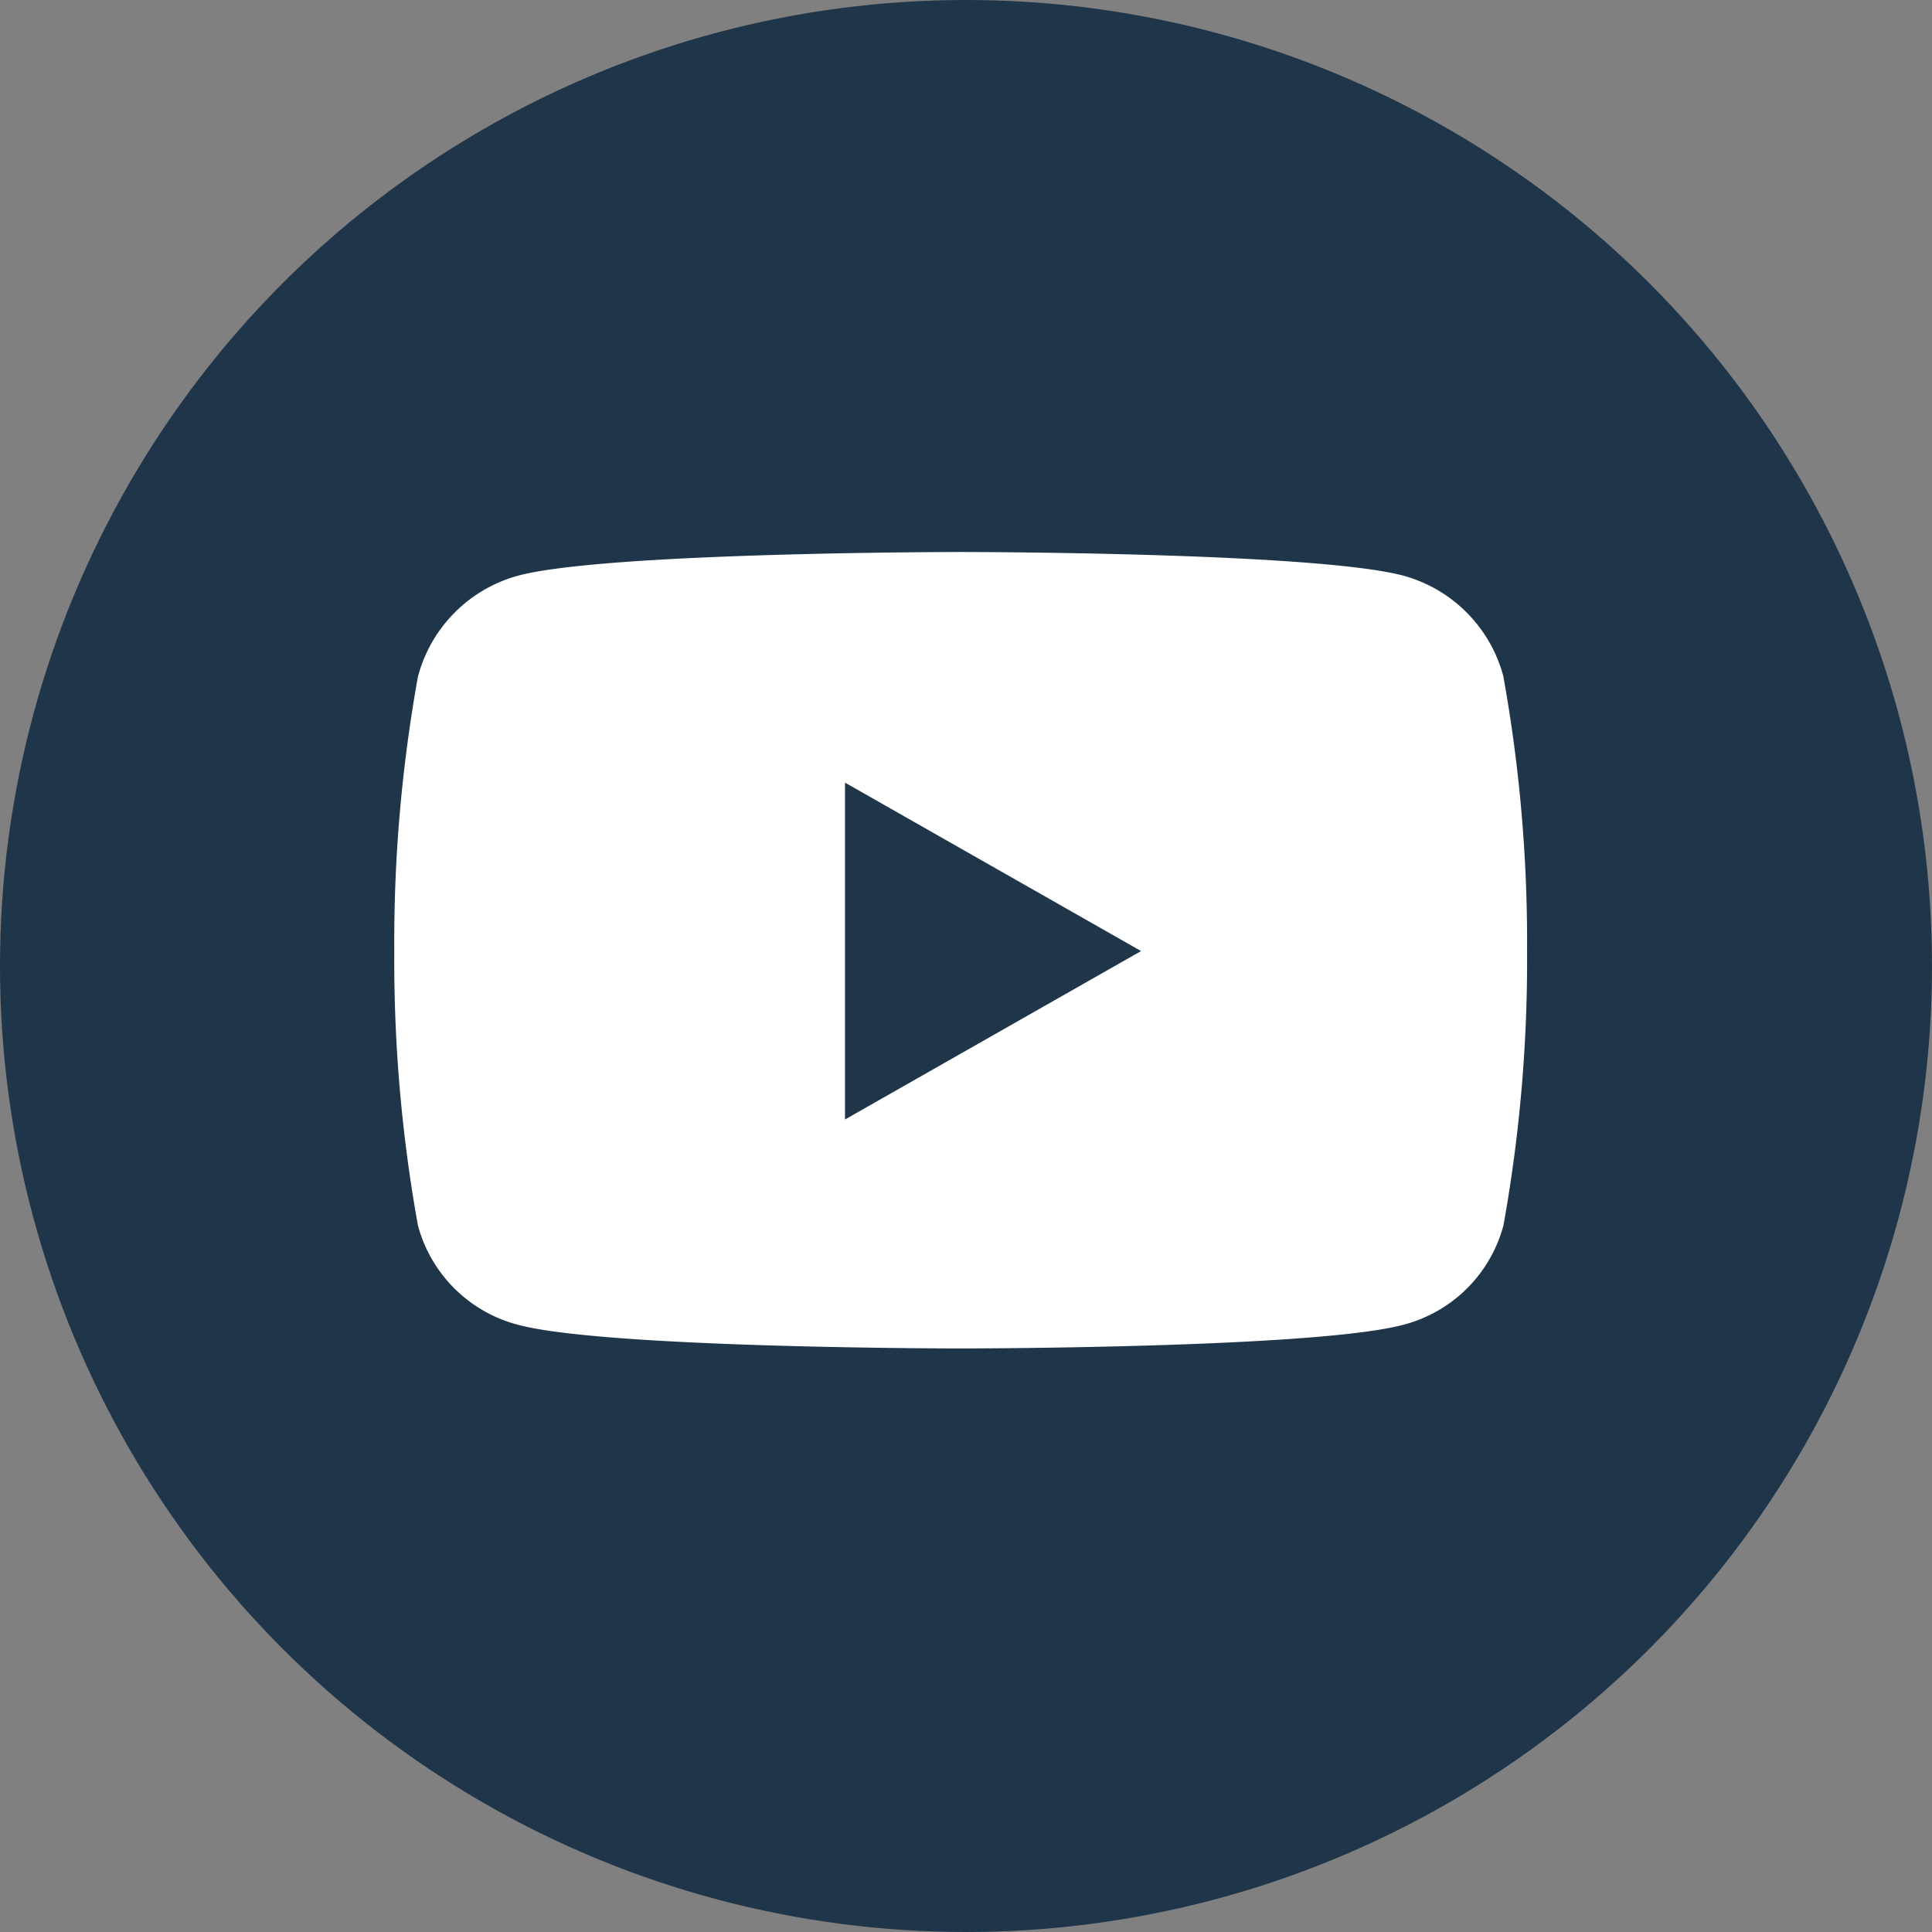 <svg id="SNSアイコン" xmlns="http://www.w3.org/2000/svg" width="49" height="49" viewBox="0 0 49 49">
  <rect x="0" y="0" width="49" height="49" fill="#808080" stroke="none"/>
  <circle id="楕円形_200" data-name="楕円形 200" cx="24.5" cy="24.5" r="24.5" fill="#07223c" opacity="0.796"/>
  <path id="Icon_fa-brands-youtube" data-name="Icon fa-brands-youtube" d="M29.181,7.661A3.61,3.61,0,0,0,26.641,5.1c-2.241-.6-11.225-.6-11.225-.6s-8.984,0-11.225.6A3.61,3.61,0,0,0,1.65,7.661a37.871,37.871,0,0,0-.6,6.96,37.871,37.871,0,0,0,.6,6.96A3.556,3.556,0,0,0,4.19,24.1c2.241.6,11.225.6,11.225.6s8.984,0,11.225-.6a3.556,3.556,0,0,0,2.54-2.516,37.871,37.871,0,0,0,.6-6.96,37.871,37.871,0,0,0-.6-6.96Zm-16.7,11.232V10.349l7.509,4.272-7.509,4.272Z" transform="translate(8.95 9.5)" fill="#fff"/>
</svg>
